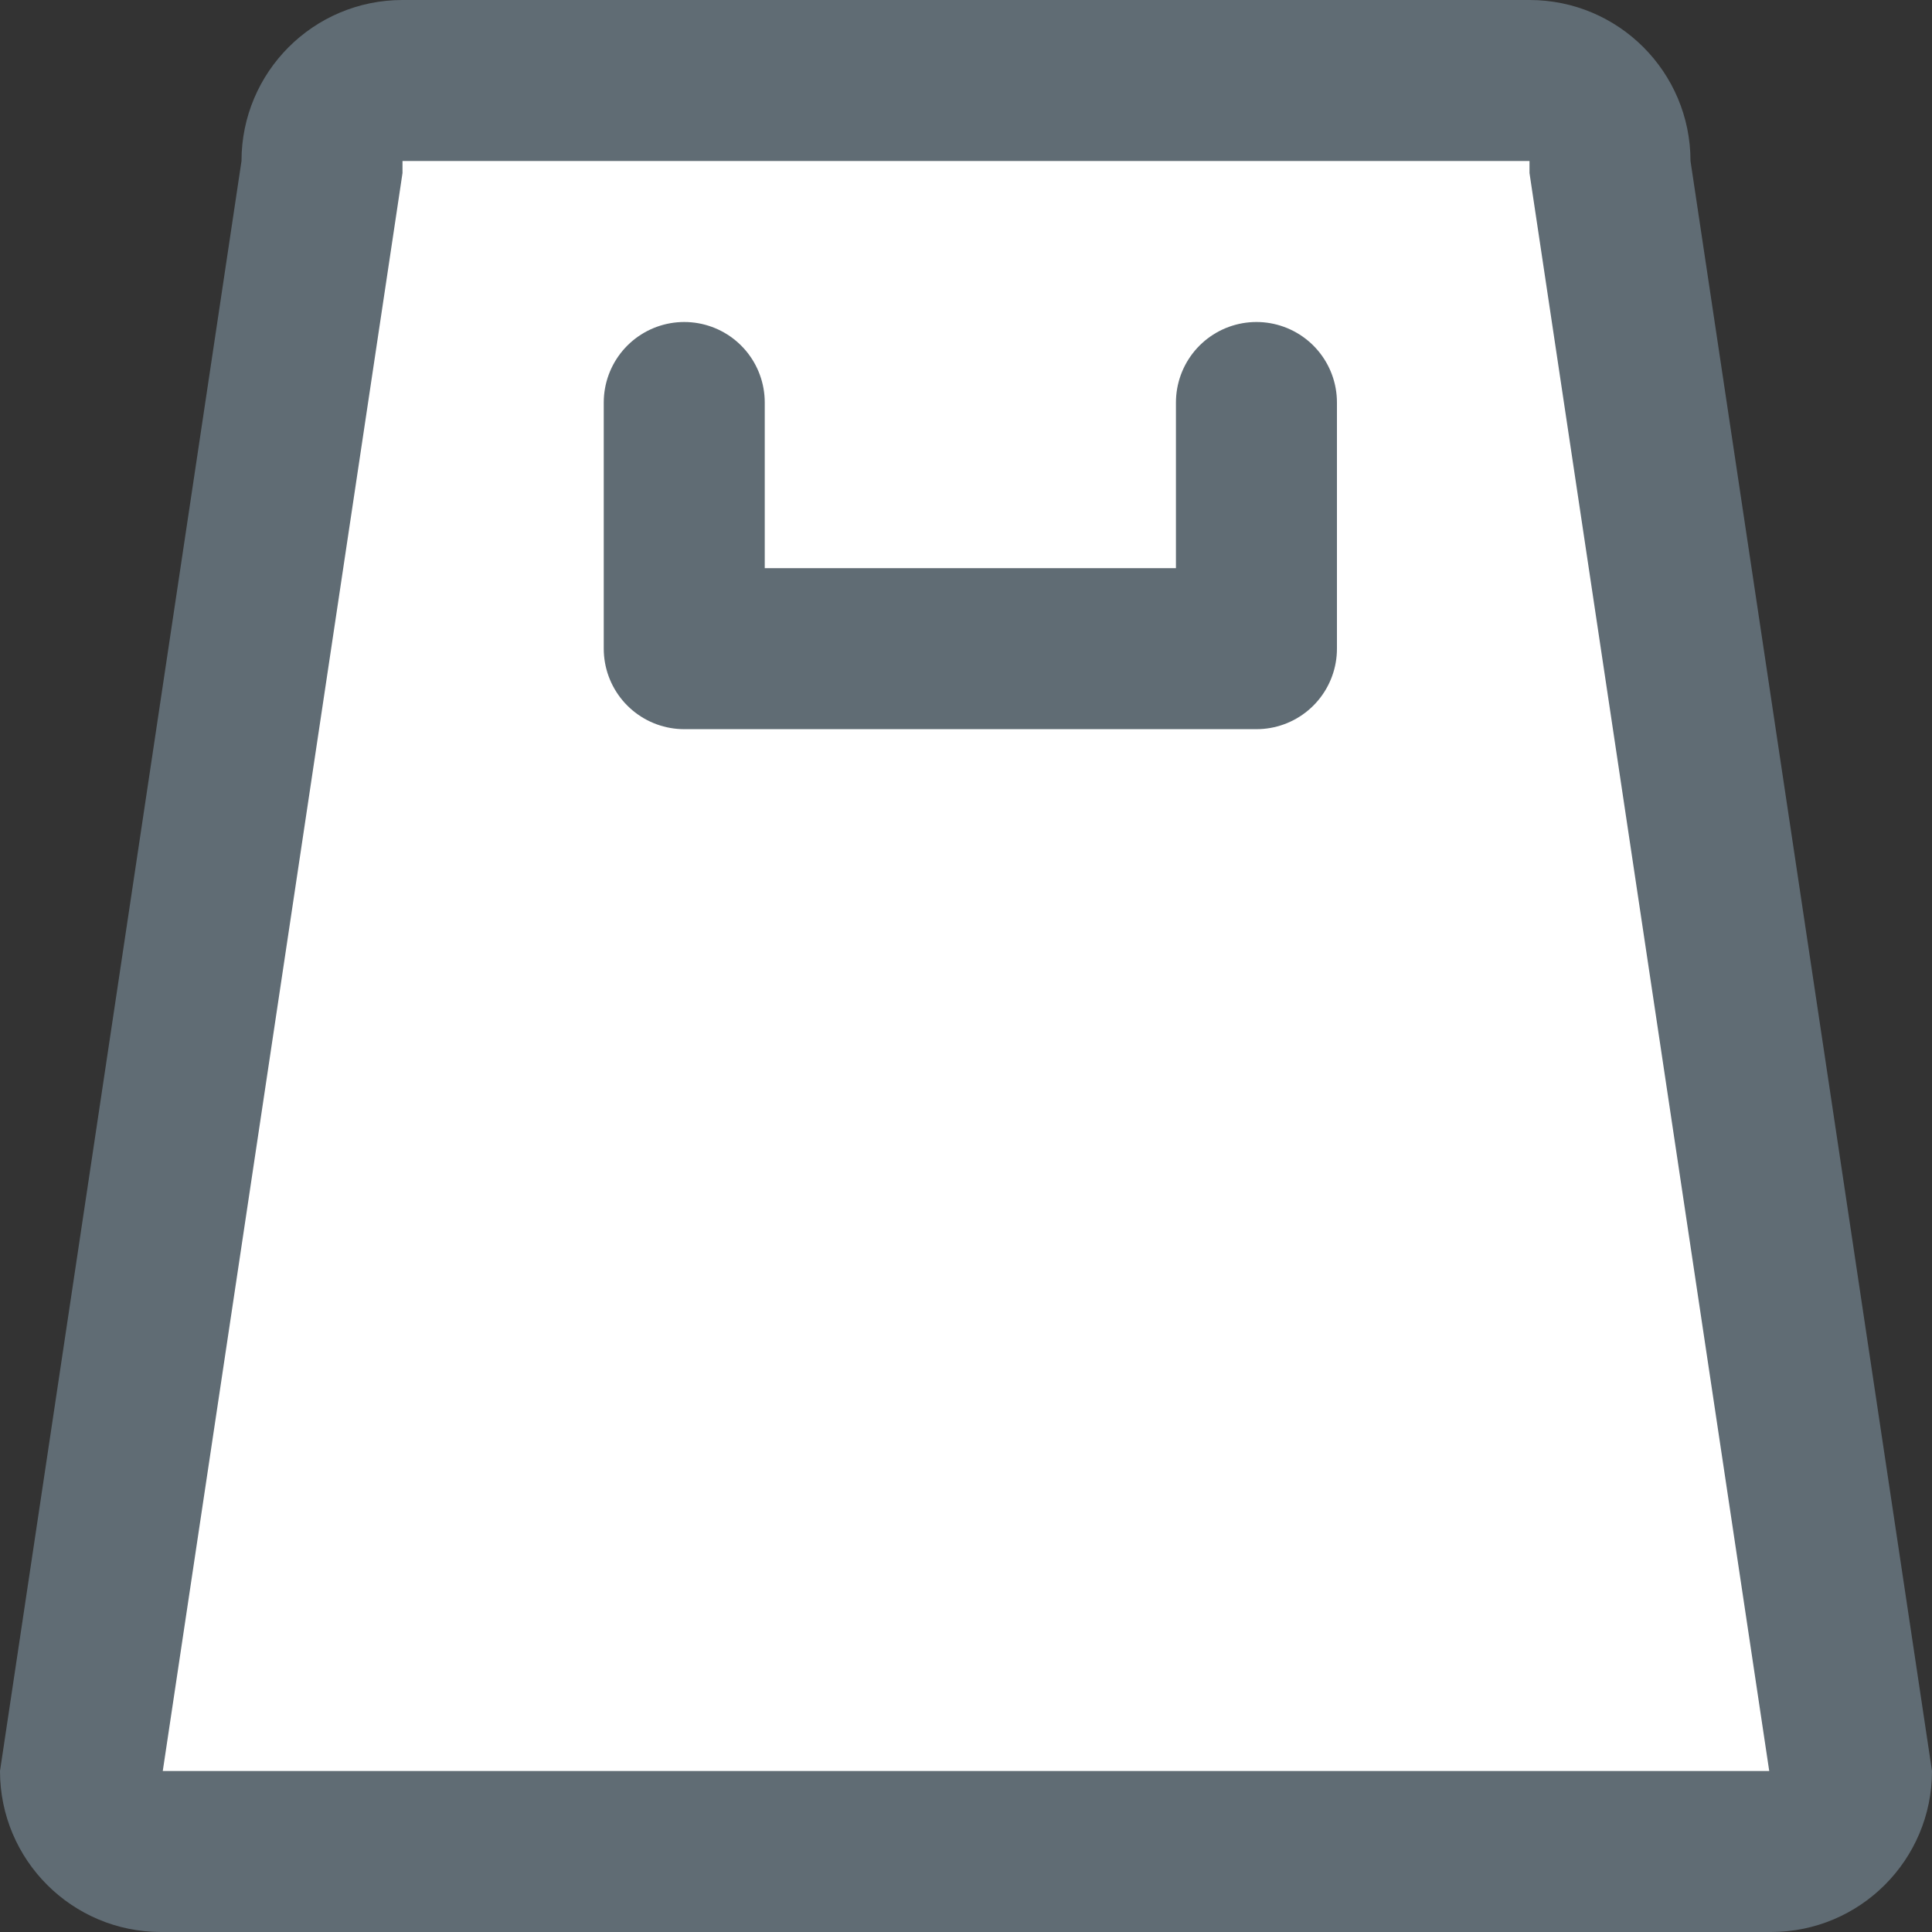 <svg xmlns="http://www.w3.org/2000/svg" width="24" height="24" viewBox="0 0 24 24"><rect x="0" y="0" width="24" height="24" fill="#333333" stroke="none"/><defs><style>.a,.b{fill:#fff;}.b{stroke:#606c74;stroke-linecap:round;stroke-linejoin:round;stroke-width:2px;}.c,.d{stroke:none;}.d{fill:#606c74;}</style></defs><g transform="translate(-1299 83)"><g class="a" transform="translate(1299 -83)"><path class="c" d="M 22 23 L 2 23 C 1.469 23 1.034 22.585 1.002 22.062 L 3.989 2.148 L 4 2.075 L 4 2 C 4 1.449 4.449 1 5 1 L 19 1 C 19.551 1 20 1.449 20 2 L 20 2.075 L 20.011 2.148 L 22.998 22.062 C 22.966 22.585 22.531 23 22 23 Z"/><path class="d" d="M 5 2 L 5 2.149 L 4.978 2.297 L 2.022 22 L 21.978 22 L 19.022 2.297 L 19 2.149 L 19 2 L 5 2 M 5 0 L 19 0 C 20.105 0 21 0.895 21 2 L 24 22 C 24 23.105 23.105 24 22 24 L 2 24 C 0.895 24 0 23.105 0 22 L 3 2 C 3 0.895 3.895 0 5 0 Z"/></g><path class="b" d="M462.549,775.747v-3.058h7.108v3.058" transform="translate(1777.157 697.747) rotate(180)"/></g></svg>